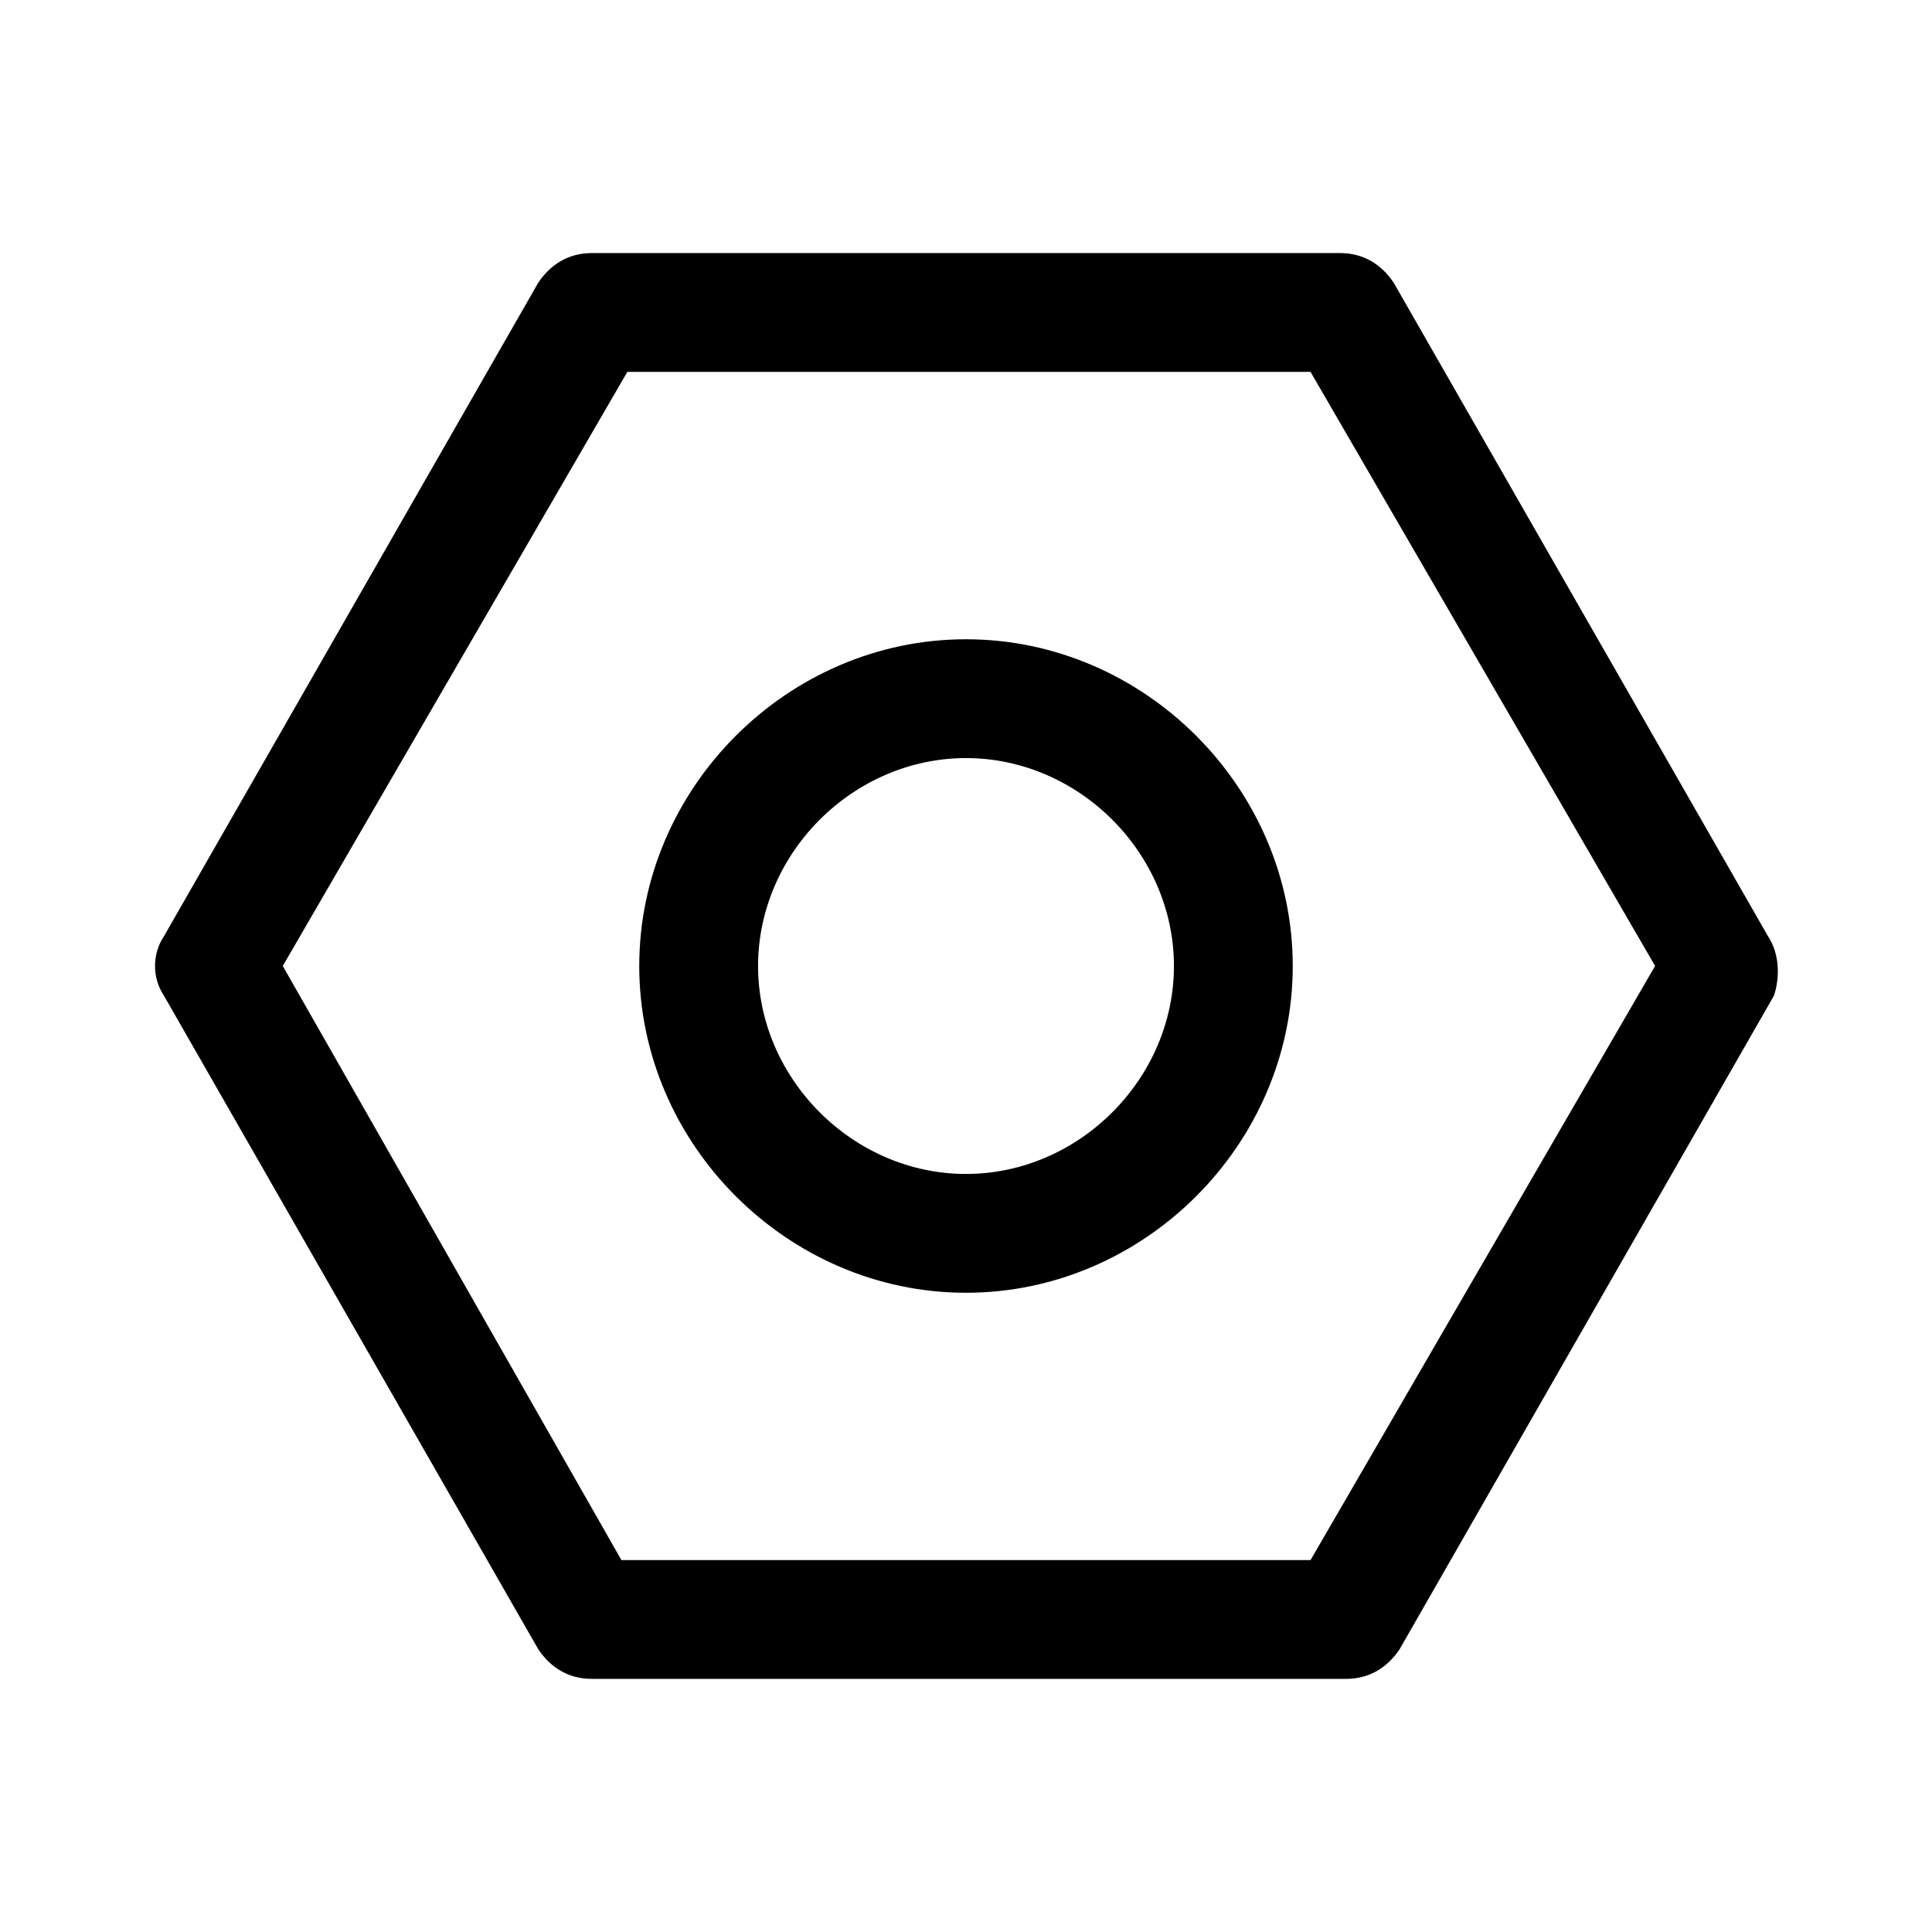 <?xml version="1.0" encoding="UTF-8"?>
<!-- The Best Svg Icon site in the world: iconSvg.co, Visit us! https://iconsvg.co -->
<svg fill="#000000" width="800px" height="800px" version="1.1" viewBox="144 144 512 512" xmlns="http://www.w3.org/2000/svg">
 <g>
  <path d="m612.54 392.12-99.188-173.18c-3.148-4.723-7.871-7.871-14.168-7.871h-198.38c-6.301 0-11.023 3.148-14.172 7.871l-99.188 173.18c-3.148 4.723-3.148 11.02 0 15.742l99.188 173.18c3.148 4.727 7.871 7.875 14.172 7.875h199.95c6.297 0 11.02-3.148 14.168-7.871l99.188-173.18c1.574-4.723 1.574-11.02-1.574-15.746zm-121.23 165.31h-182.63l-89.742-157.44 91.316-157.44h181.05l91.316 157.44z"/>
  <path d="m400 313.41c-47.23 0-86.594 39.359-86.594 86.594 0 47.23 39.359 86.594 86.594 86.594 47.23 0 86.594-39.359 86.594-86.594-0.004-47.234-39.363-86.594-86.594-86.594zm0 141.7c-29.914 0-55.105-25.191-55.105-55.105 0-29.914 25.191-55.105 55.105-55.105s55.105 25.191 55.105 55.105c-0.004 29.918-25.191 55.105-55.105 55.105z"/>
 </g>
</svg>